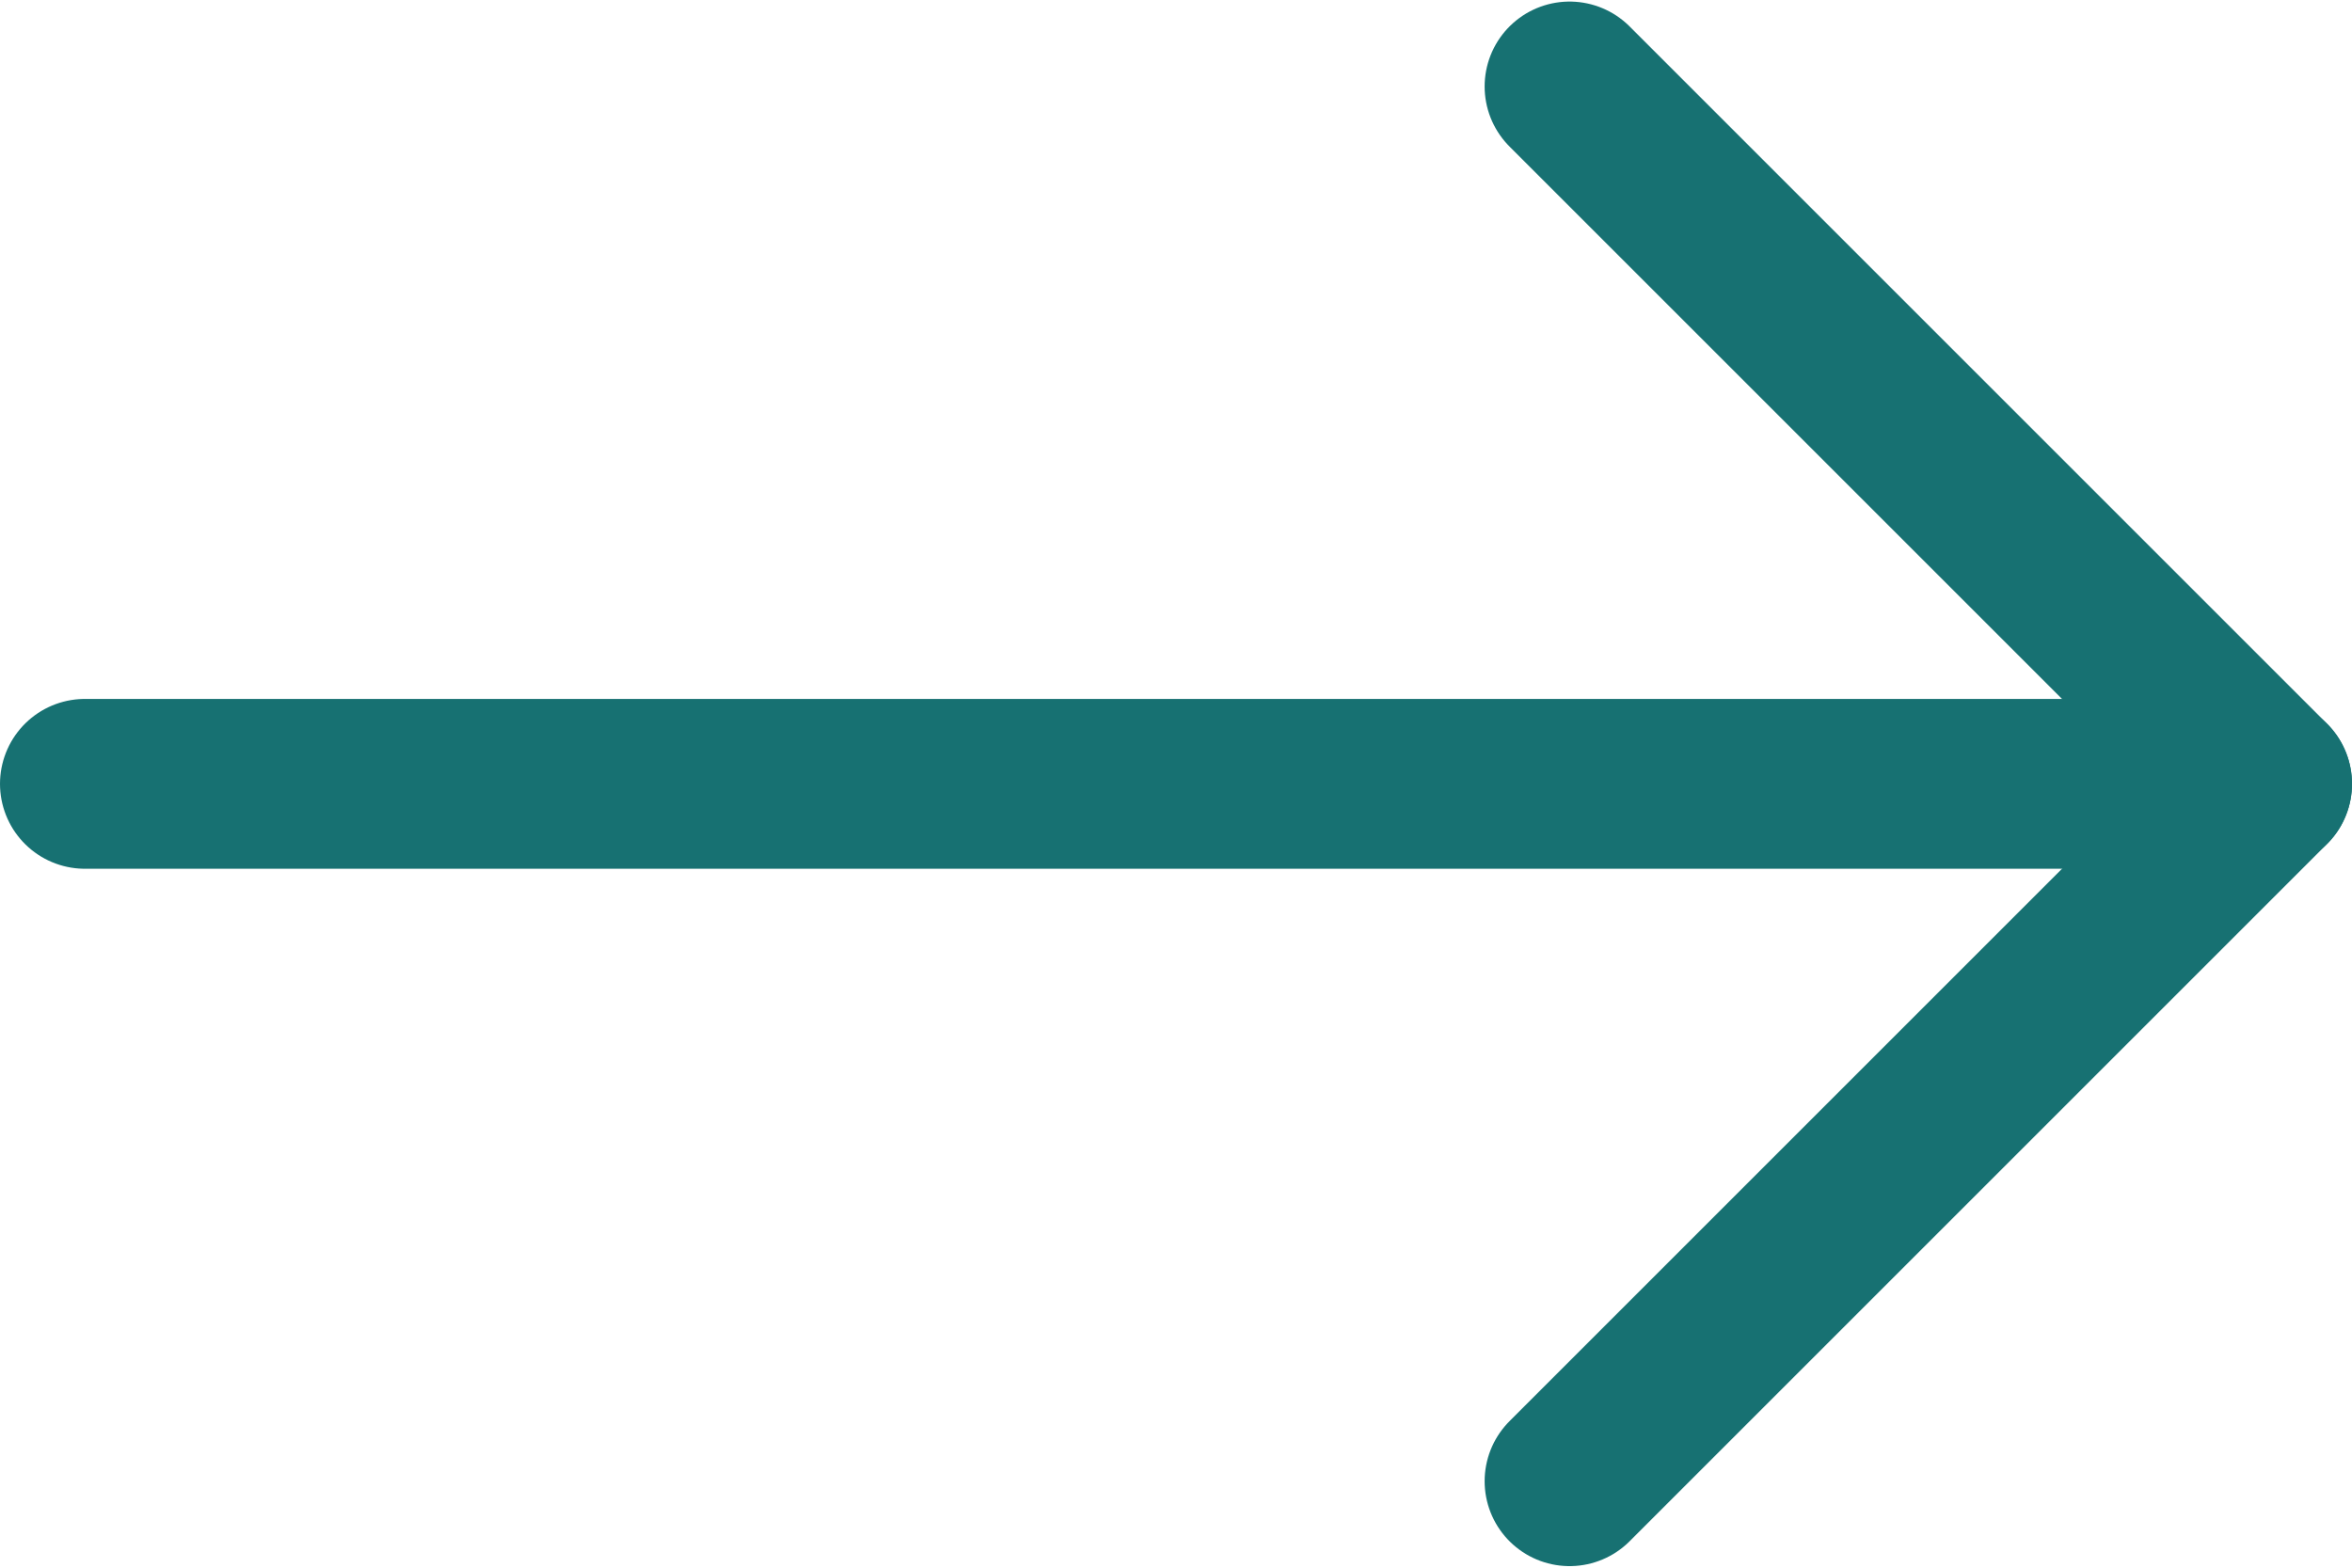 <svg id="layered-icon" xmlns="http://www.w3.org/2000/svg" viewBox="0 0 18 12">
  <g id="arrow">
    <line id="stroke" x1=".65" y1="6" x2="16.65" y2="6" fill="none" stroke="#177172" stroke-linecap="round" stroke-miterlimit="10" stroke-width="1.3"/>
    <g id="arrow-head">
      <line x1="17.35" y1="6" x2="12.012" y2=".662" fill="none" stroke="#177172" stroke-linecap="round" stroke-miterlimit="10" stroke-width="1.3"/>
      <line x1="12.012" y1="11.338" x2="17.35" y2="6" fill="none" stroke="#177172" stroke-linecap="round" stroke-miterlimit="10" stroke-width="1.3"/>
    </g>
  </g>
</svg>